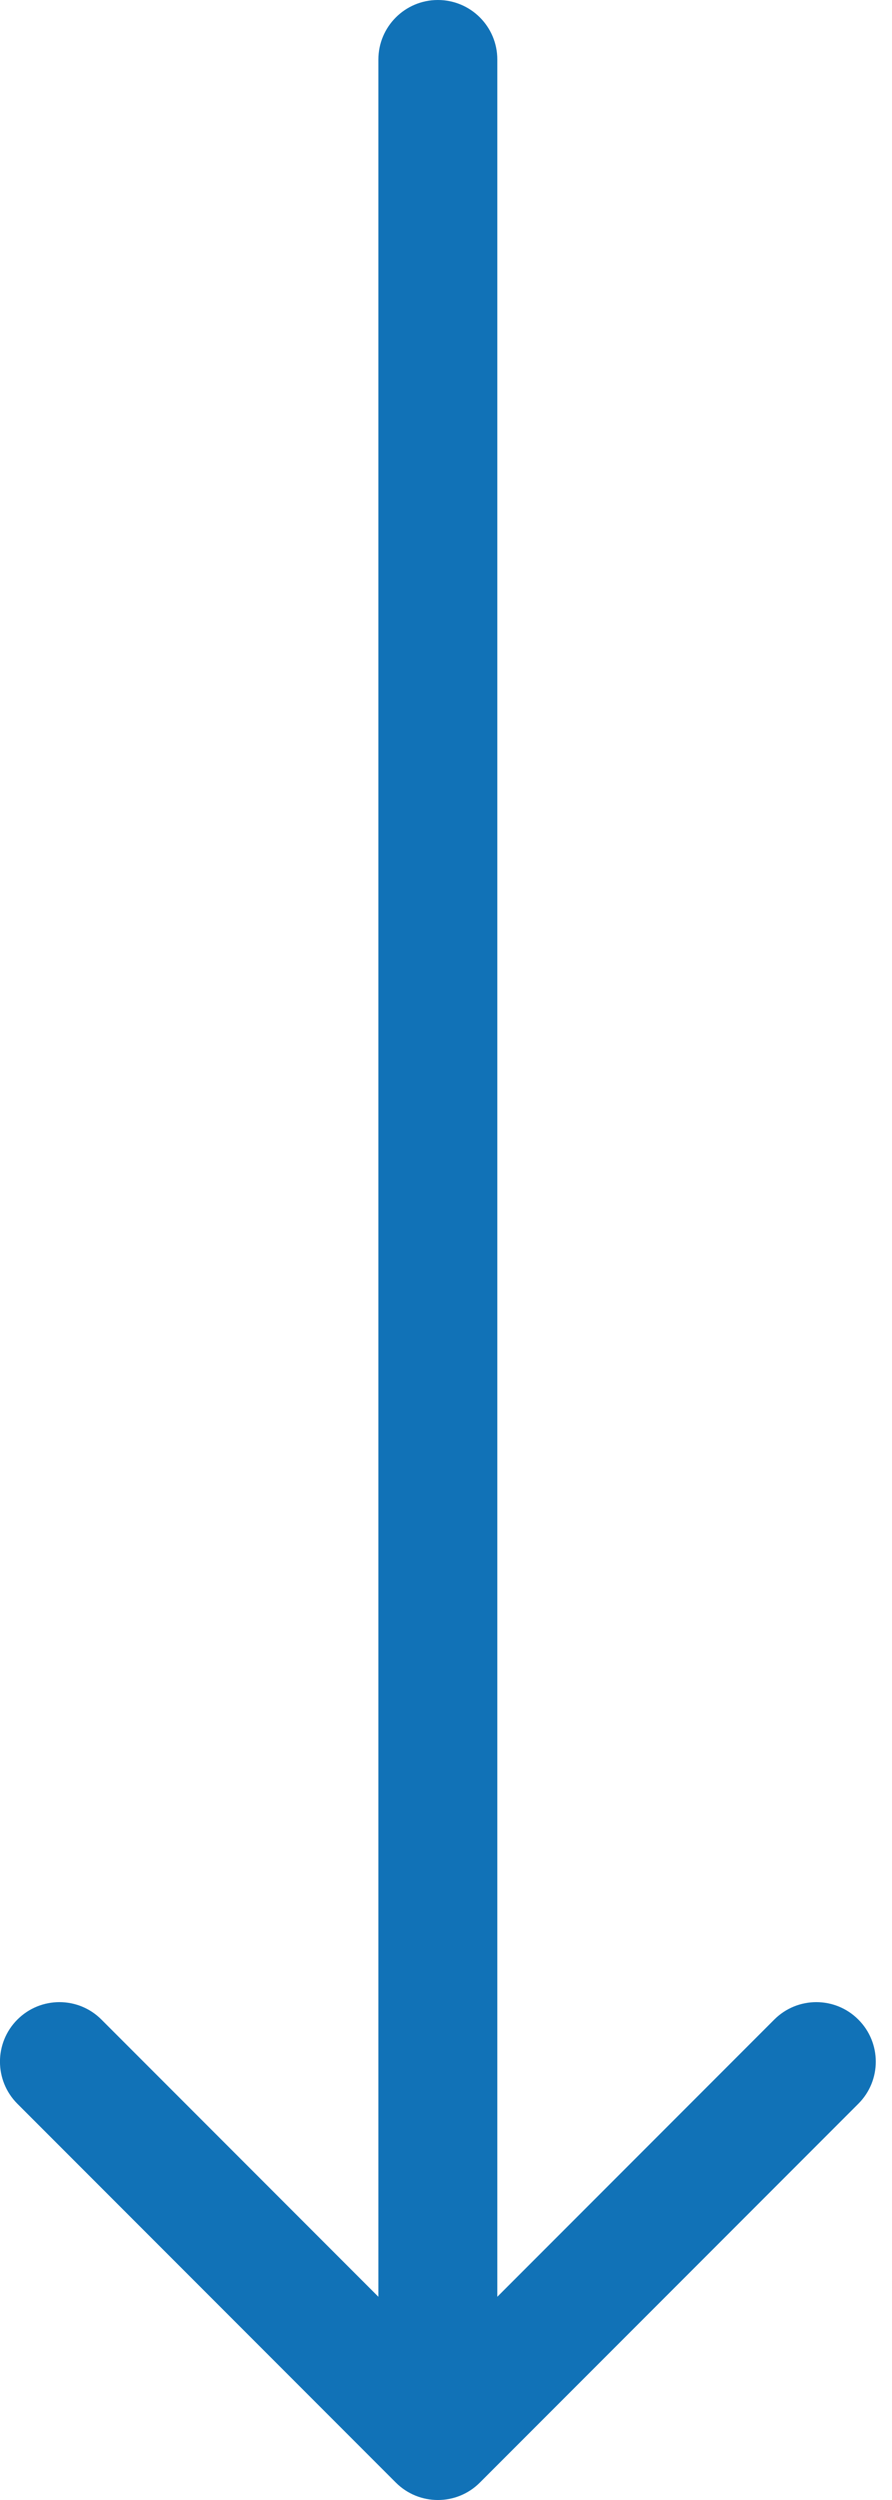 <?xml version="1.0" encoding="UTF-8"?> <svg xmlns="http://www.w3.org/2000/svg" width="15" height="42" viewBox="0 0 15 42" fill="none"><path d="M6.656 41.707C7.047 42.098 7.68 42.098 8.07 41.707L14.434 35.343C14.825 34.953 14.825 34.319 14.434 33.929C14.044 33.538 13.411 33.538 13.02 33.929L7.363 39.586L1.706 33.929C1.316 33.538 0.683 33.538 0.292 33.929C-0.098 34.319 -0.098 34.953 0.292 35.343L6.656 41.707ZM8.363 1C8.363 0.448 7.916 0 7.363 0C6.811 0 6.363 0.448 6.363 1H7.363H8.363ZM7.363 41H8.363L8.363 1H7.363H6.363L6.363 41H7.363Z" fill="#1172B7"></path></svg> 